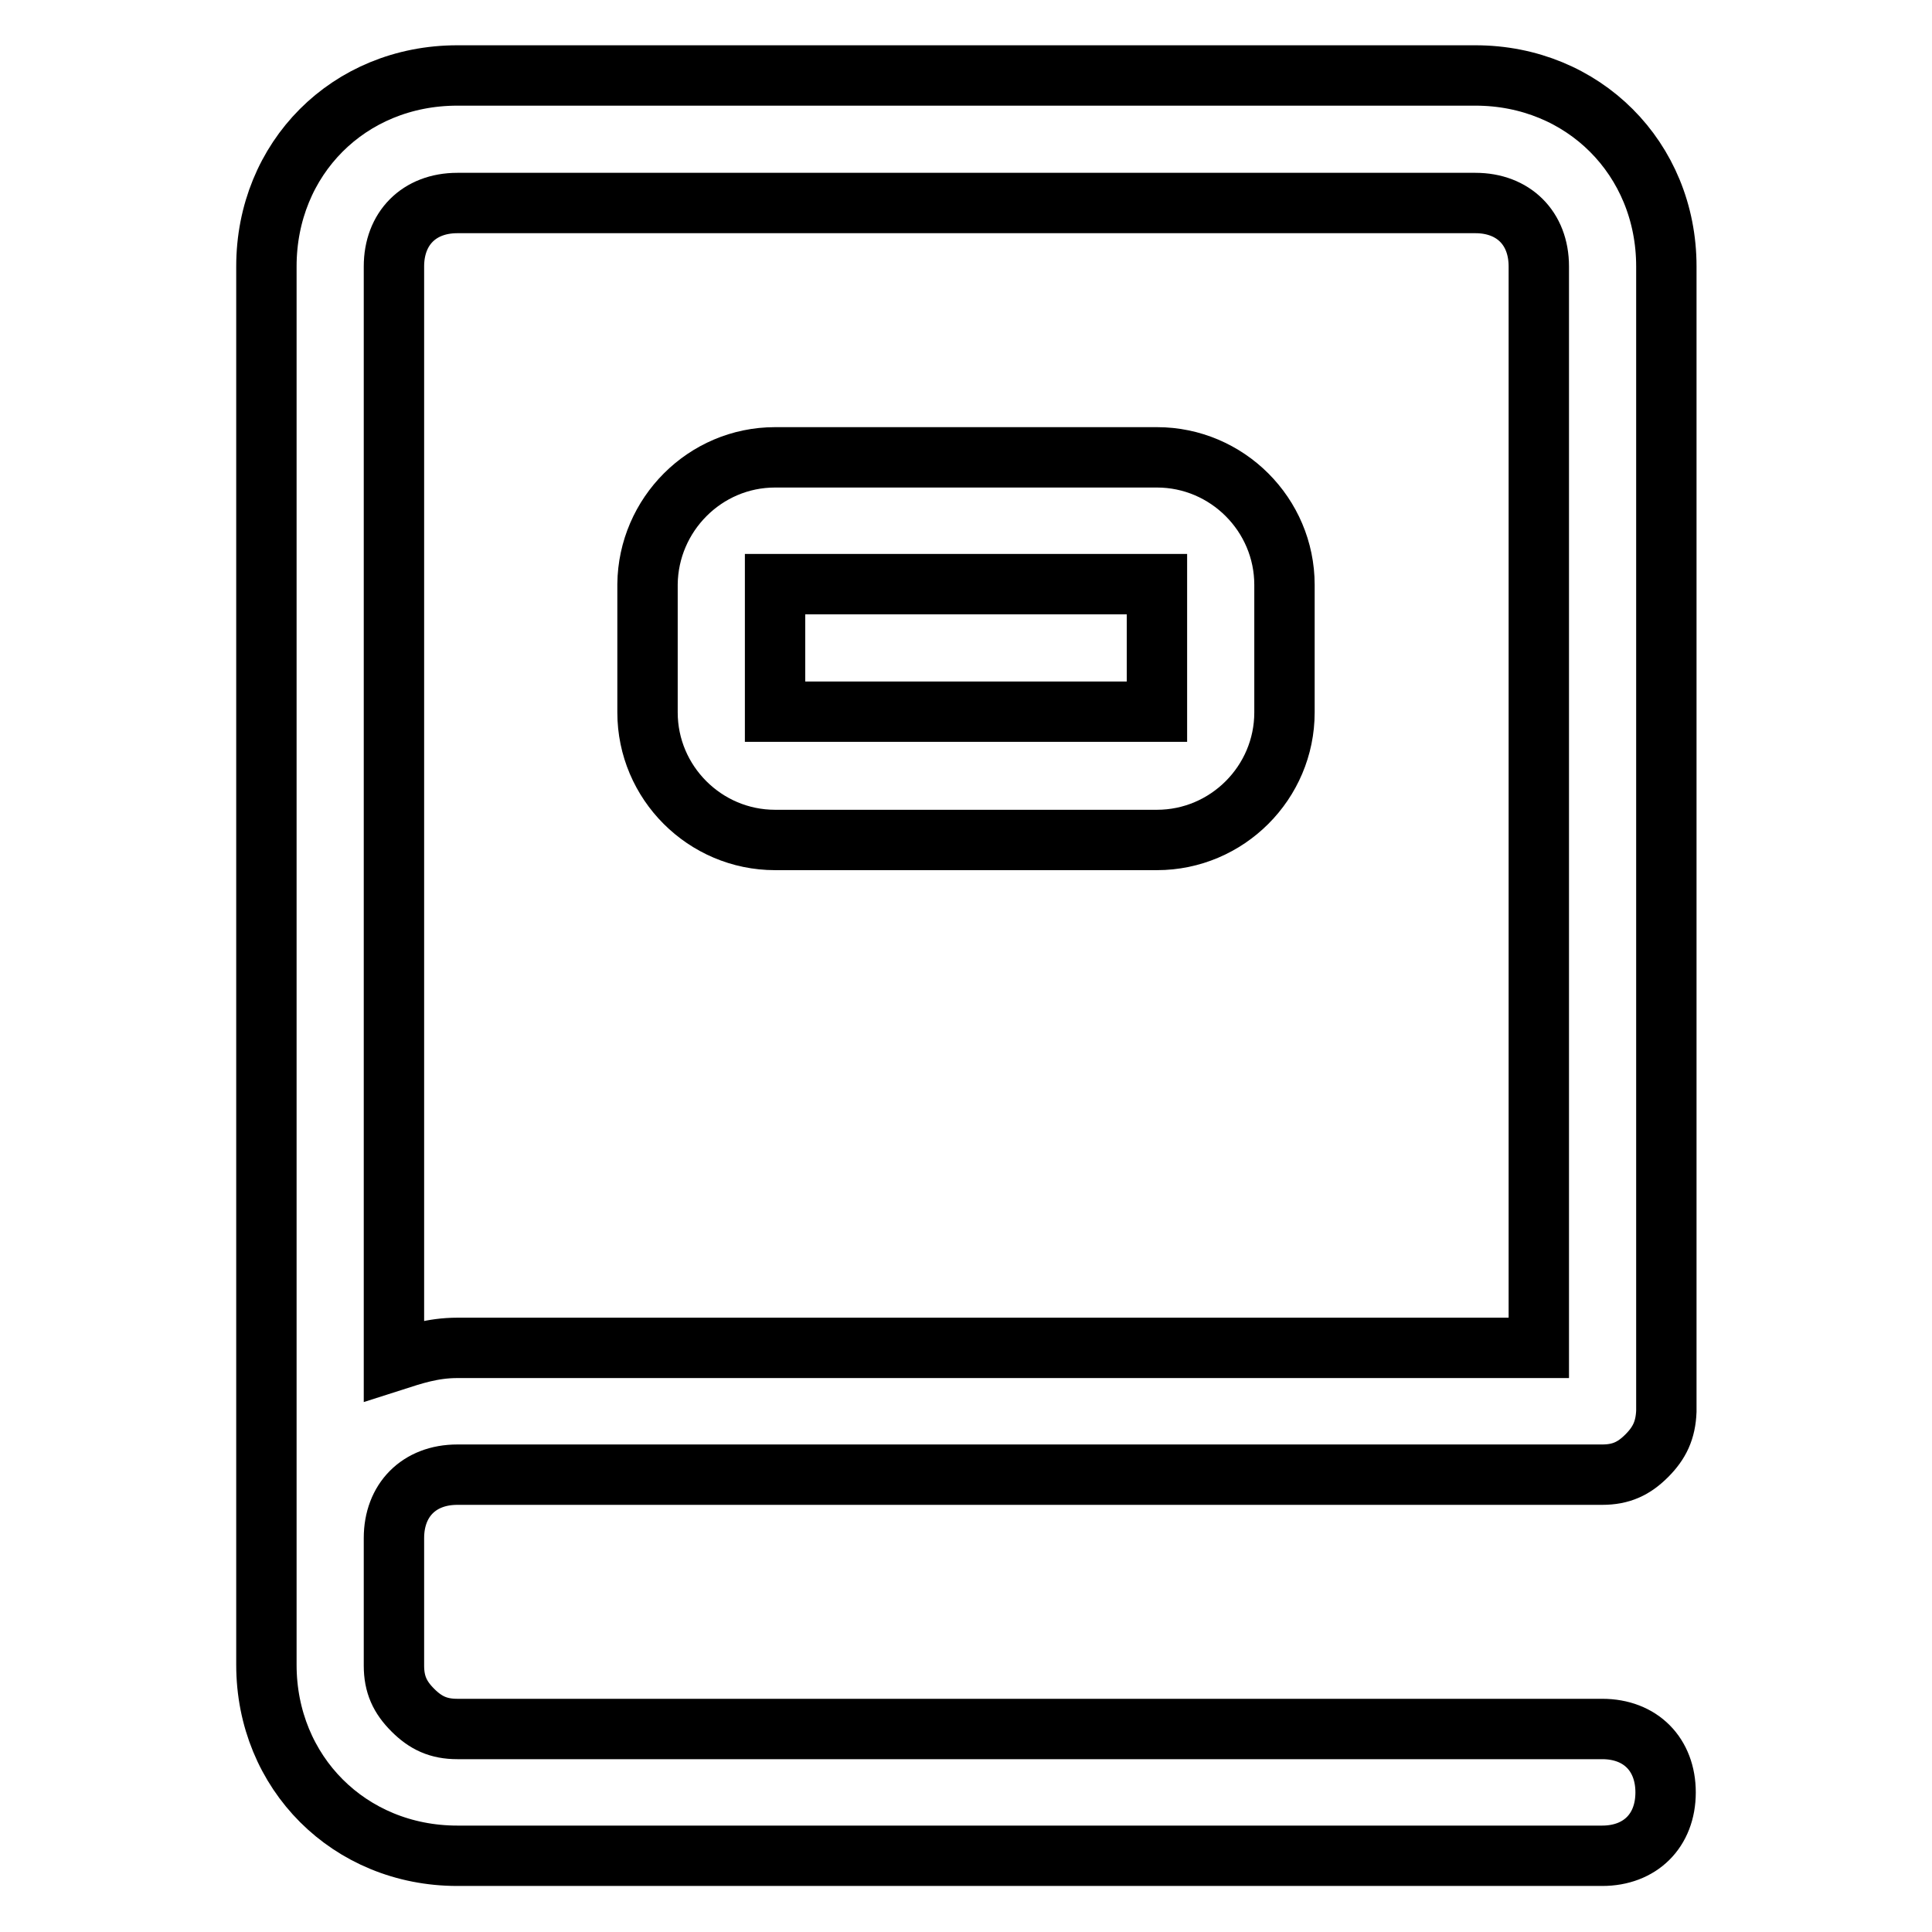 <?xml version="1.0" encoding="utf-8"?>
<!-- Svg Vector Icons : http://www.onlinewebfonts.com/icon -->
<!DOCTYPE svg PUBLIC "-//W3C//DTD SVG 1.1//EN" "http://www.w3.org/Graphics/SVG/1.1/DTD/svg11.dtd">
<svg version="1.1" xmlns="http://www.w3.org/2000/svg" xmlns:xlink="http://www.w3.org/1999/xlink" x="0px" y="0px" viewBox="0 0 256 256" enable-background="new 0 0 256 256" xml:space="preserve">
<g> <path stroke-width="8" fill-opacity="0" stroke="#000000"  d="M218.2,192.9c-1.7,1.7-3.4,2.5-5.9,2.5H60.6c-5.1,0-8.4,3.4-8.4,8.4v16.9c0,2.5,0.8,4.2,2.5,5.9 c1.7,1.7,3.4,2.5,5.9,2.5h151.7c5.1,0,8.4,3.4,8.4,8.4c0,5.1-3.4,8.4-8.4,8.4H60.6c-14.3,0-25.3-11-25.3-25.3V35.3 C35.3,21,46.2,10,60.6,10h134.9c14.3,0,25.3,11,25.3,25.3V187C220.7,189.5,219.9,191.2,218.2,192.9z M203.9,178.6V35.3 c0-5.1-3.4-8.4-8.4-8.4H60.6c-5.1,0-8.4,3.4-8.4,8.4v145c2.5-0.8,5.1-1.7,8.4-1.7H203.9z M102.7,60.6h50.6 c9.3,0,16.9,7.6,16.9,16.9v16.9c0,9.3-7.6,16.9-16.9,16.9h-50.6c-9.3,0-16.9-7.6-16.9-16.9V77.4C85.9,68.2,93.4,60.6,102.7,60.6z  M102.7,77.4v16.9h50.6V77.4H102.7z"/></g>
</svg>